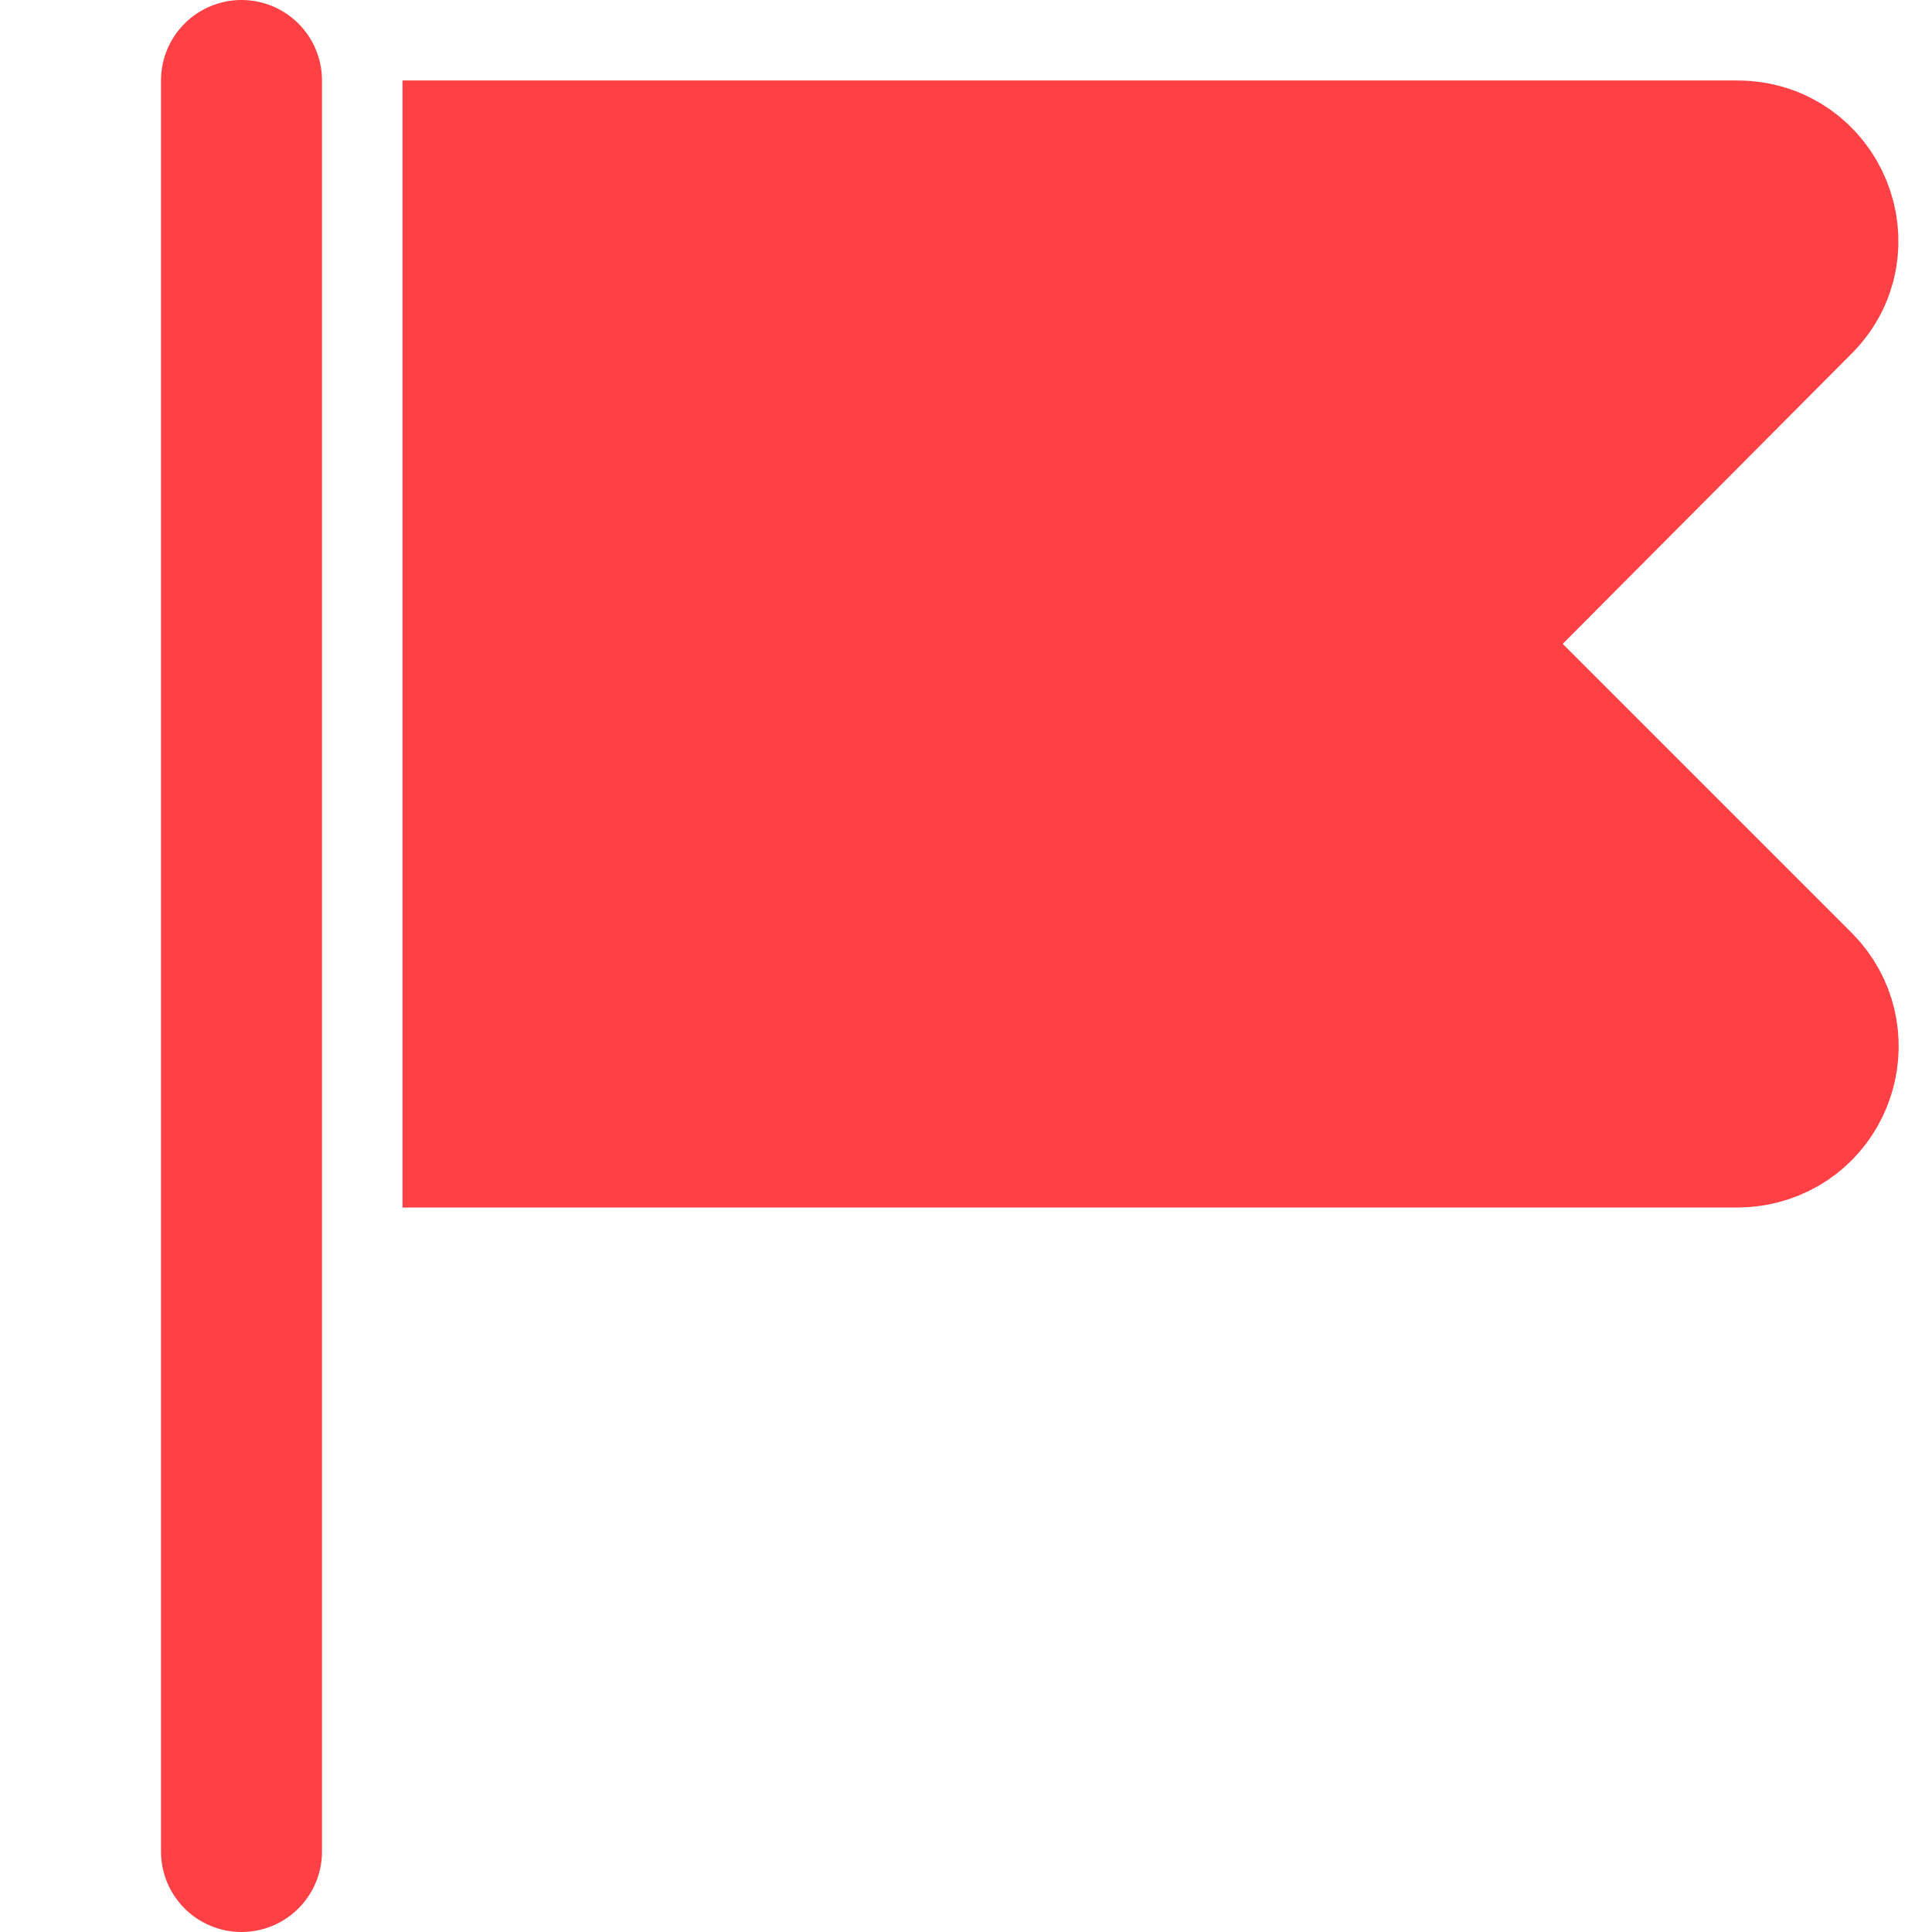 <?xml version="1.0" encoding="UTF-8"?> <svg xmlns="http://www.w3.org/2000/svg" viewBox="0 0 12.00 12.00" data-guides="{&quot;vertical&quot;:[],&quot;horizontal&quot;:[]}"><defs></defs><path fill="#ff4044" stroke="#ff4044" fill-opacity="1" stroke-width="1" stroke-opacity="1" color="rgb(51, 51, 51)" stroke-linecap="round" id="tSvg184ceb88b4b" title="Path 11" d="M1.5 11.5C1.5 7.833 1.5 4.167 1.5 0.5"></path><path fill="#ff4044" stroke="#ff4044" fill-opacity="1" stroke-width="1" stroke-opacity="1" color="rgb(51, 51, 51)" id="tSvgf996cde9c1" title="Path 12" d="M10.79 7C8.193 7 5.597 7 3 7C3 5 3 3 3 1C5.597 1 8.193 1 10.79 1C11.24 1 11.46 1.54 11.14 1.85C10.427 2.567 9.713 3.283 9 4C9.717 4.717 10.433 5.433 11.15 6.15C11.419 6.425 11.29 6.888 10.918 6.984C10.876 6.995 10.833 7 10.79 7Z"></path></svg> 
